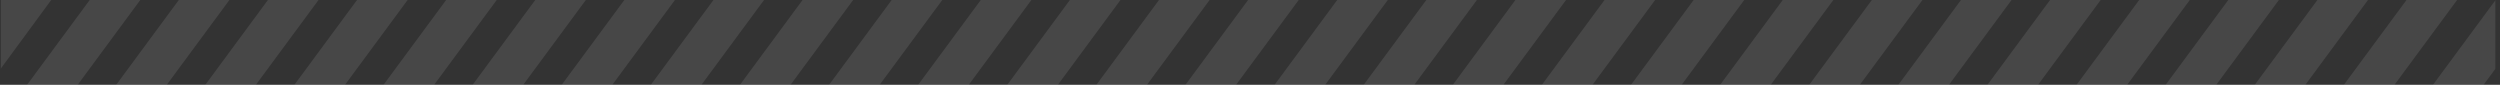 <svg width="501" height="17" viewBox="0 0 501 17" fill="none" xmlns="http://www.w3.org/2000/svg">
<rect x="0" y="0" width="501" height="17" fill="#333333" stroke="none"/>
<g clip-path="url(#clip0_1650_14803)">
<g opacity="0.1" clip-path="url(#clip1_1650_14803)">
<path d="M0.117 13.805V3.236V0H10.26L0.117 13.805Z" fill="white"/>
<path d="M15.565 17H5.422L17.976 0H28.114L15.565 17Z" fill="white"/>
<path d="M33.419 17H23.281L35.83 0H45.973L33.419 17Z" fill="white"/>
<path d="M51.278 17H41.141L53.689 0H63.832L51.278 17Z" fill="white"/>
<path d="M69.135 17H58.992L71.546 0H81.689L69.135 17Z" fill="white"/>
<path d="M86.995 17H76.852L89.406 0H99.543L86.995 17Z" fill="white"/>
<path d="M104.849 17H94.711L107.26 0H117.403L104.849 17Z" fill="white"/>
<path d="M122.706 17H112.562L125.117 0H135.26L122.706 17Z" fill="white"/>
<path d="M140.565 17H130.422L142.976 0H153.114L140.565 17Z" fill="white"/>
<path d="M158.419 17H148.281L160.83 0H170.973L158.419 17Z" fill="white"/>
<path d="M176.278 17H166.141L178.689 0H188.832L176.278 17Z" fill="white"/>
<path d="M194.135 17H183.992L196.546 0H206.689L194.135 17Z" fill="white"/>
<path d="M211.995 17H201.852L214.406 0H224.543L211.995 17Z" fill="white"/>
<path d="M229.849 17H219.711L232.26 0H242.403L229.849 17Z" fill="white"/>
<path d="M247.706 17H237.562L250.117 0H260.26L247.706 17Z" fill="white"/>
<path d="M265.565 17H255.422L267.976 0H278.114L265.565 17Z" fill="white"/>
<path d="M283.419 17H273.281L285.83 0H295.973L283.419 17Z" fill="white"/>
<path d="M301.278 17H291.141L303.689 0H313.832L301.278 17Z" fill="white"/>
<path d="M319.135 17H308.992L321.546 0H331.689L319.135 17Z" fill="white"/>
<path d="M336.995 17H326.852L339.406 0H349.543L336.995 17Z" fill="white"/>
<path d="M354.849 17H344.711L357.26 0H367.403L354.849 17Z" fill="white"/>
<path d="M372.706 17H362.562L375.117 0H385.26L372.706 17Z" fill="white"/>
<path d="M390.565 17H380.422L392.976 0H403.114L390.565 17Z" fill="white"/>
<path d="M408.419 17H398.281L410.83 0H420.973L408.419 17Z" fill="white"/>
<path d="M426.278 17H416.141L428.689 0H438.832L426.278 17Z" fill="white"/>
<path d="M444.135 17H433.992L446.546 0H456.689L444.135 17Z" fill="white"/>
<path d="M461.995 17H451.852L464.406 0H474.543L461.995 17Z" fill="white"/>
<path d="M479.849 17H469.711L482.26 0H492.403L479.849 17Z" fill="white"/>
<path d="M497.706 17H487.562L500.117 0V13.734L497.706 17Z" fill="white"/>
</g>
</g>
<defs>
<clipPath id="clip0_1650_14803">
<rect width="500" height="17" fill="white" transform="translate(0.117)"/>
</clipPath>
<clipPath id="clip1_1650_14803">
<rect width="500" height="17" fill="white" transform="translate(0.117)"/>
</clipPath>
</defs>
</svg>
